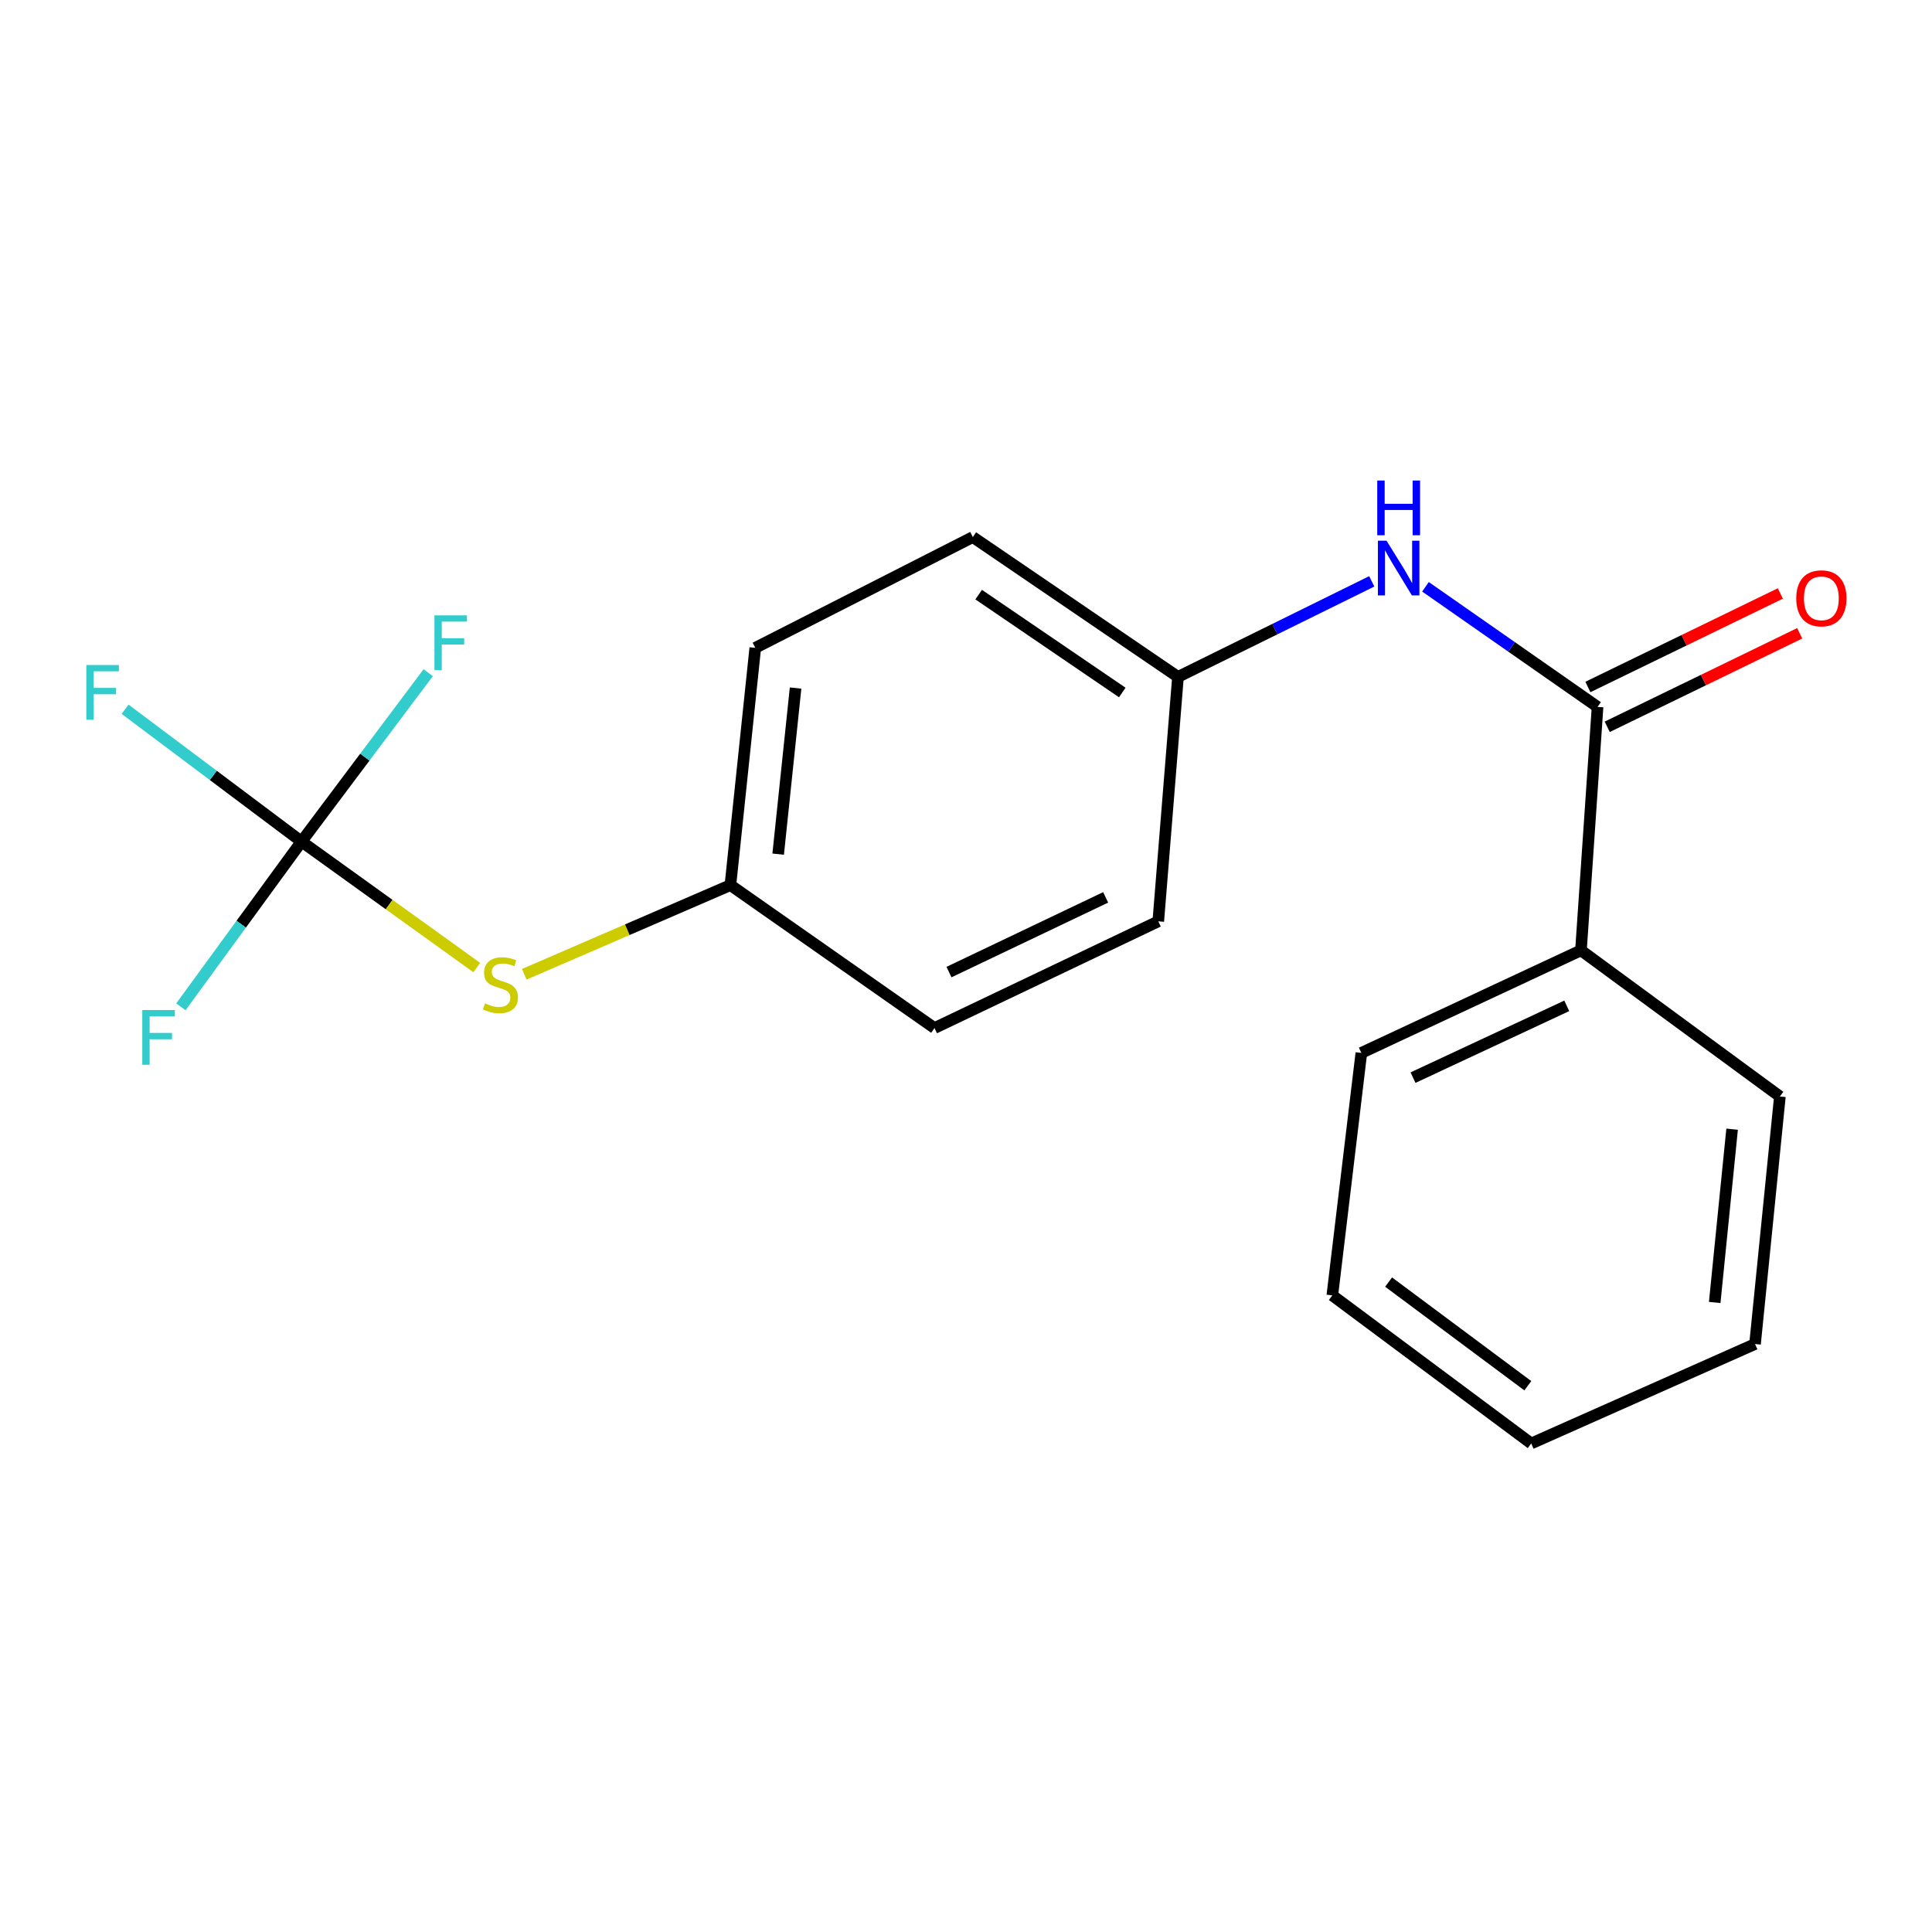 <?xml version='1.0' encoding='iso-8859-1'?>
<svg version='1.1' baseProfile='full'
              xmlns='http://www.w3.org/2000/svg'
                      xmlns:rdkit='http://www.rdkit.org/xml'
                      xmlns:xlink='http://www.w3.org/1999/xlink'
                  xml:space='preserve'
width='1000px' height='1000px' viewBox='0 0 1000 1000'>
<!-- END OF HEADER -->
<rect style='opacity:1.0;fill:#FFFFFF;stroke:none' width='1000' height='1000' x='0' y='0'> </rect>
<path class='bond-1' d='M 826.895,365.889 L 782.358,334.806' style='fill:none;fill-rule:evenodd;stroke:#000000;stroke-width:6px;stroke-linecap:butt;stroke-linejoin:miter;stroke-opacity:1' />
<path class='bond-1' d='M 782.358,334.806 L 737.82,303.723' style='fill:none;fill-rule:evenodd;stroke:#0000FF;stroke-width:6px;stroke-linecap:butt;stroke-linejoin:miter;stroke-opacity:1' />
<path class='bond-3' d='M 831.902,376.195 L 881.711,351.994' style='fill:none;fill-rule:evenodd;stroke:#000000;stroke-width:6px;stroke-linecap:butt;stroke-linejoin:miter;stroke-opacity:1' />
<path class='bond-3' d='M 881.711,351.994 L 931.52,327.793' style='fill:none;fill-rule:evenodd;stroke:#FF0000;stroke-width:6px;stroke-linecap:butt;stroke-linejoin:miter;stroke-opacity:1' />
<path class='bond-3' d='M 821.888,355.583 L 871.697,331.382' style='fill:none;fill-rule:evenodd;stroke:#000000;stroke-width:6px;stroke-linecap:butt;stroke-linejoin:miter;stroke-opacity:1' />
<path class='bond-3' d='M 871.697,331.382 L 921.506,307.181' style='fill:none;fill-rule:evenodd;stroke:#FF0000;stroke-width:6px;stroke-linecap:butt;stroke-linejoin:miter;stroke-opacity:1' />
<path class='bond-4' d='M 826.895,365.889 L 818.302,491.898' style='fill:none;fill-rule:evenodd;stroke:#000000;stroke-width:6px;stroke-linecap:butt;stroke-linejoin:miter;stroke-opacity:1' />
<path class='bond-0' d='M 156.072,435.59 L 201.424,468.201' style='fill:none;fill-rule:evenodd;stroke:#000000;stroke-width:6px;stroke-linecap:butt;stroke-linejoin:miter;stroke-opacity:1' />
<path class='bond-0' d='M 201.424,468.201 L 246.776,500.811' style='fill:none;fill-rule:evenodd;stroke:#CCCC00;stroke-width:6px;stroke-linecap:butt;stroke-linejoin:miter;stroke-opacity:1' />
<path class='bond-5' d='M 156.072,435.59 L 110.408,401.347' style='fill:none;fill-rule:evenodd;stroke:#000000;stroke-width:6px;stroke-linecap:butt;stroke-linejoin:miter;stroke-opacity:1' />
<path class='bond-5' d='M 110.408,401.347 L 64.743,367.105' style='fill:none;fill-rule:evenodd;stroke:#33CCCC;stroke-width:6px;stroke-linecap:butt;stroke-linejoin:miter;stroke-opacity:1' />
<path class='bond-6' d='M 156.072,435.59 L 124.849,478.361' style='fill:none;fill-rule:evenodd;stroke:#000000;stroke-width:6px;stroke-linecap:butt;stroke-linejoin:miter;stroke-opacity:1' />
<path class='bond-6' d='M 124.849,478.361 L 93.626,521.133' style='fill:none;fill-rule:evenodd;stroke:#33CCCC;stroke-width:6px;stroke-linecap:butt;stroke-linejoin:miter;stroke-opacity:1' />
<path class='bond-7' d='M 156.072,435.59 L 188.86,391.882' style='fill:none;fill-rule:evenodd;stroke:#000000;stroke-width:6px;stroke-linecap:butt;stroke-linejoin:miter;stroke-opacity:1' />
<path class='bond-7' d='M 188.86,391.882 L 221.648,348.174' style='fill:none;fill-rule:evenodd;stroke:#33CCCC;stroke-width:6px;stroke-linecap:butt;stroke-linejoin:miter;stroke-opacity:1' />
<path class='bond-8' d='M 710.018,300.902 L 659.869,325.63' style='fill:none;fill-rule:evenodd;stroke:#0000FF;stroke-width:6px;stroke-linecap:butt;stroke-linejoin:miter;stroke-opacity:1' />
<path class='bond-8' d='M 659.869,325.63 L 609.721,350.357' style='fill:none;fill-rule:evenodd;stroke:#000000;stroke-width:6px;stroke-linecap:butt;stroke-linejoin:miter;stroke-opacity:1' />
<path class='bond-2' d='M 271.348,504.29 L 324.704,481.213' style='fill:none;fill-rule:evenodd;stroke:#CCCC00;stroke-width:6px;stroke-linecap:butt;stroke-linejoin:miter;stroke-opacity:1' />
<path class='bond-2' d='M 324.704,481.213 L 378.059,458.136' style='fill:none;fill-rule:evenodd;stroke:#000000;stroke-width:6px;stroke-linecap:butt;stroke-linejoin:miter;stroke-opacity:1' />
<path class='bond-14' d='M 818.302,491.898 L 704.629,544.986' style='fill:none;fill-rule:evenodd;stroke:#000000;stroke-width:6px;stroke-linecap:butt;stroke-linejoin:miter;stroke-opacity:1' />
<path class='bond-14' d='M 810.948,520.624 L 731.376,557.785' style='fill:none;fill-rule:evenodd;stroke:#000000;stroke-width:6px;stroke-linecap:butt;stroke-linejoin:miter;stroke-opacity:1' />
<path class='bond-15' d='M 818.302,491.898 L 921.268,567.532' style='fill:none;fill-rule:evenodd;stroke:#000000;stroke-width:6px;stroke-linecap:butt;stroke-linejoin:miter;stroke-opacity:1' />
<path class='bond-10' d='M 609.721,350.357 L 599.523,476.876' style='fill:none;fill-rule:evenodd;stroke:#000000;stroke-width:6px;stroke-linecap:butt;stroke-linejoin:miter;stroke-opacity:1' />
<path class='bond-11' d='M 609.721,350.357 L 503.533,277.983' style='fill:none;fill-rule:evenodd;stroke:#000000;stroke-width:6px;stroke-linecap:butt;stroke-linejoin:miter;stroke-opacity:1' />
<path class='bond-11' d='M 580.887,358.437 L 506.556,307.775' style='fill:none;fill-rule:evenodd;stroke:#000000;stroke-width:6px;stroke-linecap:butt;stroke-linejoin:miter;stroke-opacity:1' />
<path class='bond-9' d='M 378.059,458.136 L 390.93,335.322' style='fill:none;fill-rule:evenodd;stroke:#000000;stroke-width:6px;stroke-linecap:butt;stroke-linejoin:miter;stroke-opacity:1' />
<path class='bond-9' d='M 402.78,442.103 L 411.79,356.133' style='fill:none;fill-rule:evenodd;stroke:#000000;stroke-width:6px;stroke-linecap:butt;stroke-linejoin:miter;stroke-opacity:1' />
<path class='bond-20' d='M 378.059,458.136 L 483.686,532.115' style='fill:none;fill-rule:evenodd;stroke:#000000;stroke-width:6px;stroke-linecap:butt;stroke-linejoin:miter;stroke-opacity:1' />
<path class='bond-12' d='M 599.523,476.876 L 483.686,532.115' style='fill:none;fill-rule:evenodd;stroke:#000000;stroke-width:6px;stroke-linecap:butt;stroke-linejoin:miter;stroke-opacity:1' />
<path class='bond-12' d='M 572.284,464.478 L 491.198,503.145' style='fill:none;fill-rule:evenodd;stroke:#000000;stroke-width:6px;stroke-linecap:butt;stroke-linejoin:miter;stroke-opacity:1' />
<path class='bond-13' d='M 503.533,277.983 L 390.93,335.322' style='fill:none;fill-rule:evenodd;stroke:#000000;stroke-width:6px;stroke-linecap:butt;stroke-linejoin:miter;stroke-opacity:1' />
<path class='bond-16' d='M 704.629,544.986 L 689.606,670.486' style='fill:none;fill-rule:evenodd;stroke:#000000;stroke-width:6px;stroke-linecap:butt;stroke-linejoin:miter;stroke-opacity:1' />
<path class='bond-17' d='M 921.268,567.532 L 908.398,695.667' style='fill:none;fill-rule:evenodd;stroke:#000000;stroke-width:6px;stroke-linecap:butt;stroke-linejoin:miter;stroke-opacity:1' />
<path class='bond-17' d='M 896.537,584.462 L 887.528,674.157' style='fill:none;fill-rule:evenodd;stroke:#000000;stroke-width:6px;stroke-linecap:butt;stroke-linejoin:miter;stroke-opacity:1' />
<path class='bond-19' d='M 689.606,670.486 L 792.56,747.138' style='fill:none;fill-rule:evenodd;stroke:#000000;stroke-width:6px;stroke-linecap:butt;stroke-linejoin:miter;stroke-opacity:1' />
<path class='bond-19' d='M 718.734,663.603 L 790.802,717.259' style='fill:none;fill-rule:evenodd;stroke:#000000;stroke-width:6px;stroke-linecap:butt;stroke-linejoin:miter;stroke-opacity:1' />
<path class='bond-18' d='M 908.398,695.667 L 792.56,747.138' style='fill:none;fill-rule:evenodd;stroke:#000000;stroke-width:6px;stroke-linecap:butt;stroke-linejoin:miter;stroke-opacity:1' />
<path  class='atom-2' d='M 717.681 279.877
L 726.961 294.877
Q 727.881 296.357, 729.361 299.037
Q 730.841 301.717, 730.921 301.877
L 730.921 279.877
L 734.681 279.877
L 734.681 308.197
L 730.801 308.197
L 720.841 291.797
Q 719.681 289.877, 718.441 287.677
Q 717.241 285.477, 716.881 284.797
L 716.881 308.197
L 713.201 308.197
L 713.201 279.877
L 717.681 279.877
' fill='#0000FF'/>
<path  class='atom-2' d='M 712.861 248.725
L 716.701 248.725
L 716.701 260.765
L 731.181 260.765
L 731.181 248.725
L 735.021 248.725
L 735.021 277.045
L 731.181 277.045
L 731.181 263.965
L 716.701 263.965
L 716.701 277.045
L 712.861 277.045
L 712.861 248.725
' fill='#0000FF'/>
<path  class='atom-3' d='M 251.026 519.34
Q 251.346 519.46, 252.666 520.02
Q 253.986 520.58, 255.426 520.94
Q 256.906 521.26, 258.346 521.26
Q 261.026 521.26, 262.586 519.98
Q 264.146 518.66, 264.146 516.38
Q 264.146 514.82, 263.346 513.86
Q 262.586 512.9, 261.386 512.38
Q 260.186 511.86, 258.186 511.26
Q 255.666 510.5, 254.146 509.78
Q 252.666 509.06, 251.586 507.54
Q 250.546 506.02, 250.546 503.46
Q 250.546 499.9, 252.946 497.7
Q 255.386 495.5, 260.186 495.5
Q 263.466 495.5, 267.186 497.06
L 266.266 500.14
Q 262.866 498.74, 260.306 498.74
Q 257.546 498.74, 256.026 499.9
Q 254.506 501.02, 254.546 502.98
Q 254.546 504.5, 255.306 505.42
Q 256.106 506.34, 257.226 506.86
Q 258.386 507.38, 260.306 507.98
Q 262.866 508.78, 264.386 509.58
Q 265.906 510.38, 266.986 512.02
Q 268.106 513.62, 268.106 516.38
Q 268.106 520.3, 265.466 522.42
Q 262.866 524.5, 258.506 524.5
Q 255.986 524.5, 254.066 523.94
Q 252.186 523.42, 249.946 522.5
L 251.026 519.34
' fill='#CCCC00'/>
<path  class='atom-4' d='M 929.733 309.686
Q 929.733 302.886, 933.093 299.086
Q 936.453 295.286, 942.733 295.286
Q 949.013 295.286, 952.373 299.086
Q 955.733 302.886, 955.733 309.686
Q 955.733 316.566, 952.333 320.486
Q 948.933 324.366, 942.733 324.366
Q 936.493 324.366, 933.093 320.486
Q 929.733 316.606, 929.733 309.686
M 942.733 321.166
Q 947.053 321.166, 949.373 318.286
Q 951.733 315.366, 951.733 309.686
Q 951.733 304.126, 949.373 301.326
Q 947.053 298.486, 942.733 298.486
Q 938.413 298.486, 936.053 301.286
Q 933.733 304.086, 933.733 309.686
Q 933.733 315.406, 936.053 318.286
Q 938.413 321.166, 942.733 321.166
' fill='#FF0000'/>
<path  class='atom-6' d='M 44.686 344.218
L 61.526 344.218
L 61.526 347.458
L 48.486 347.458
L 48.486 356.058
L 60.086 356.058
L 60.086 359.338
L 48.486 359.338
L 48.486 372.538
L 44.686 372.538
L 44.686 344.218
' fill='#33CCCC'/>
<path  class='atom-7' d='M 73.648 522.805
L 90.488 522.805
L 90.488 526.045
L 77.448 526.045
L 77.448 534.645
L 89.048 534.645
L 89.048 537.925
L 77.448 537.925
L 77.448 551.125
L 73.648 551.125
L 73.648 522.805
' fill='#33CCCC'/>
<path  class='atom-8' d='M 224.864 318.502
L 241.704 318.502
L 241.704 321.742
L 228.664 321.742
L 228.664 330.342
L 240.264 330.342
L 240.264 333.622
L 228.664 333.622
L 228.664 346.822
L 224.864 346.822
L 224.864 318.502
' fill='#33CCCC'/>
</svg>

